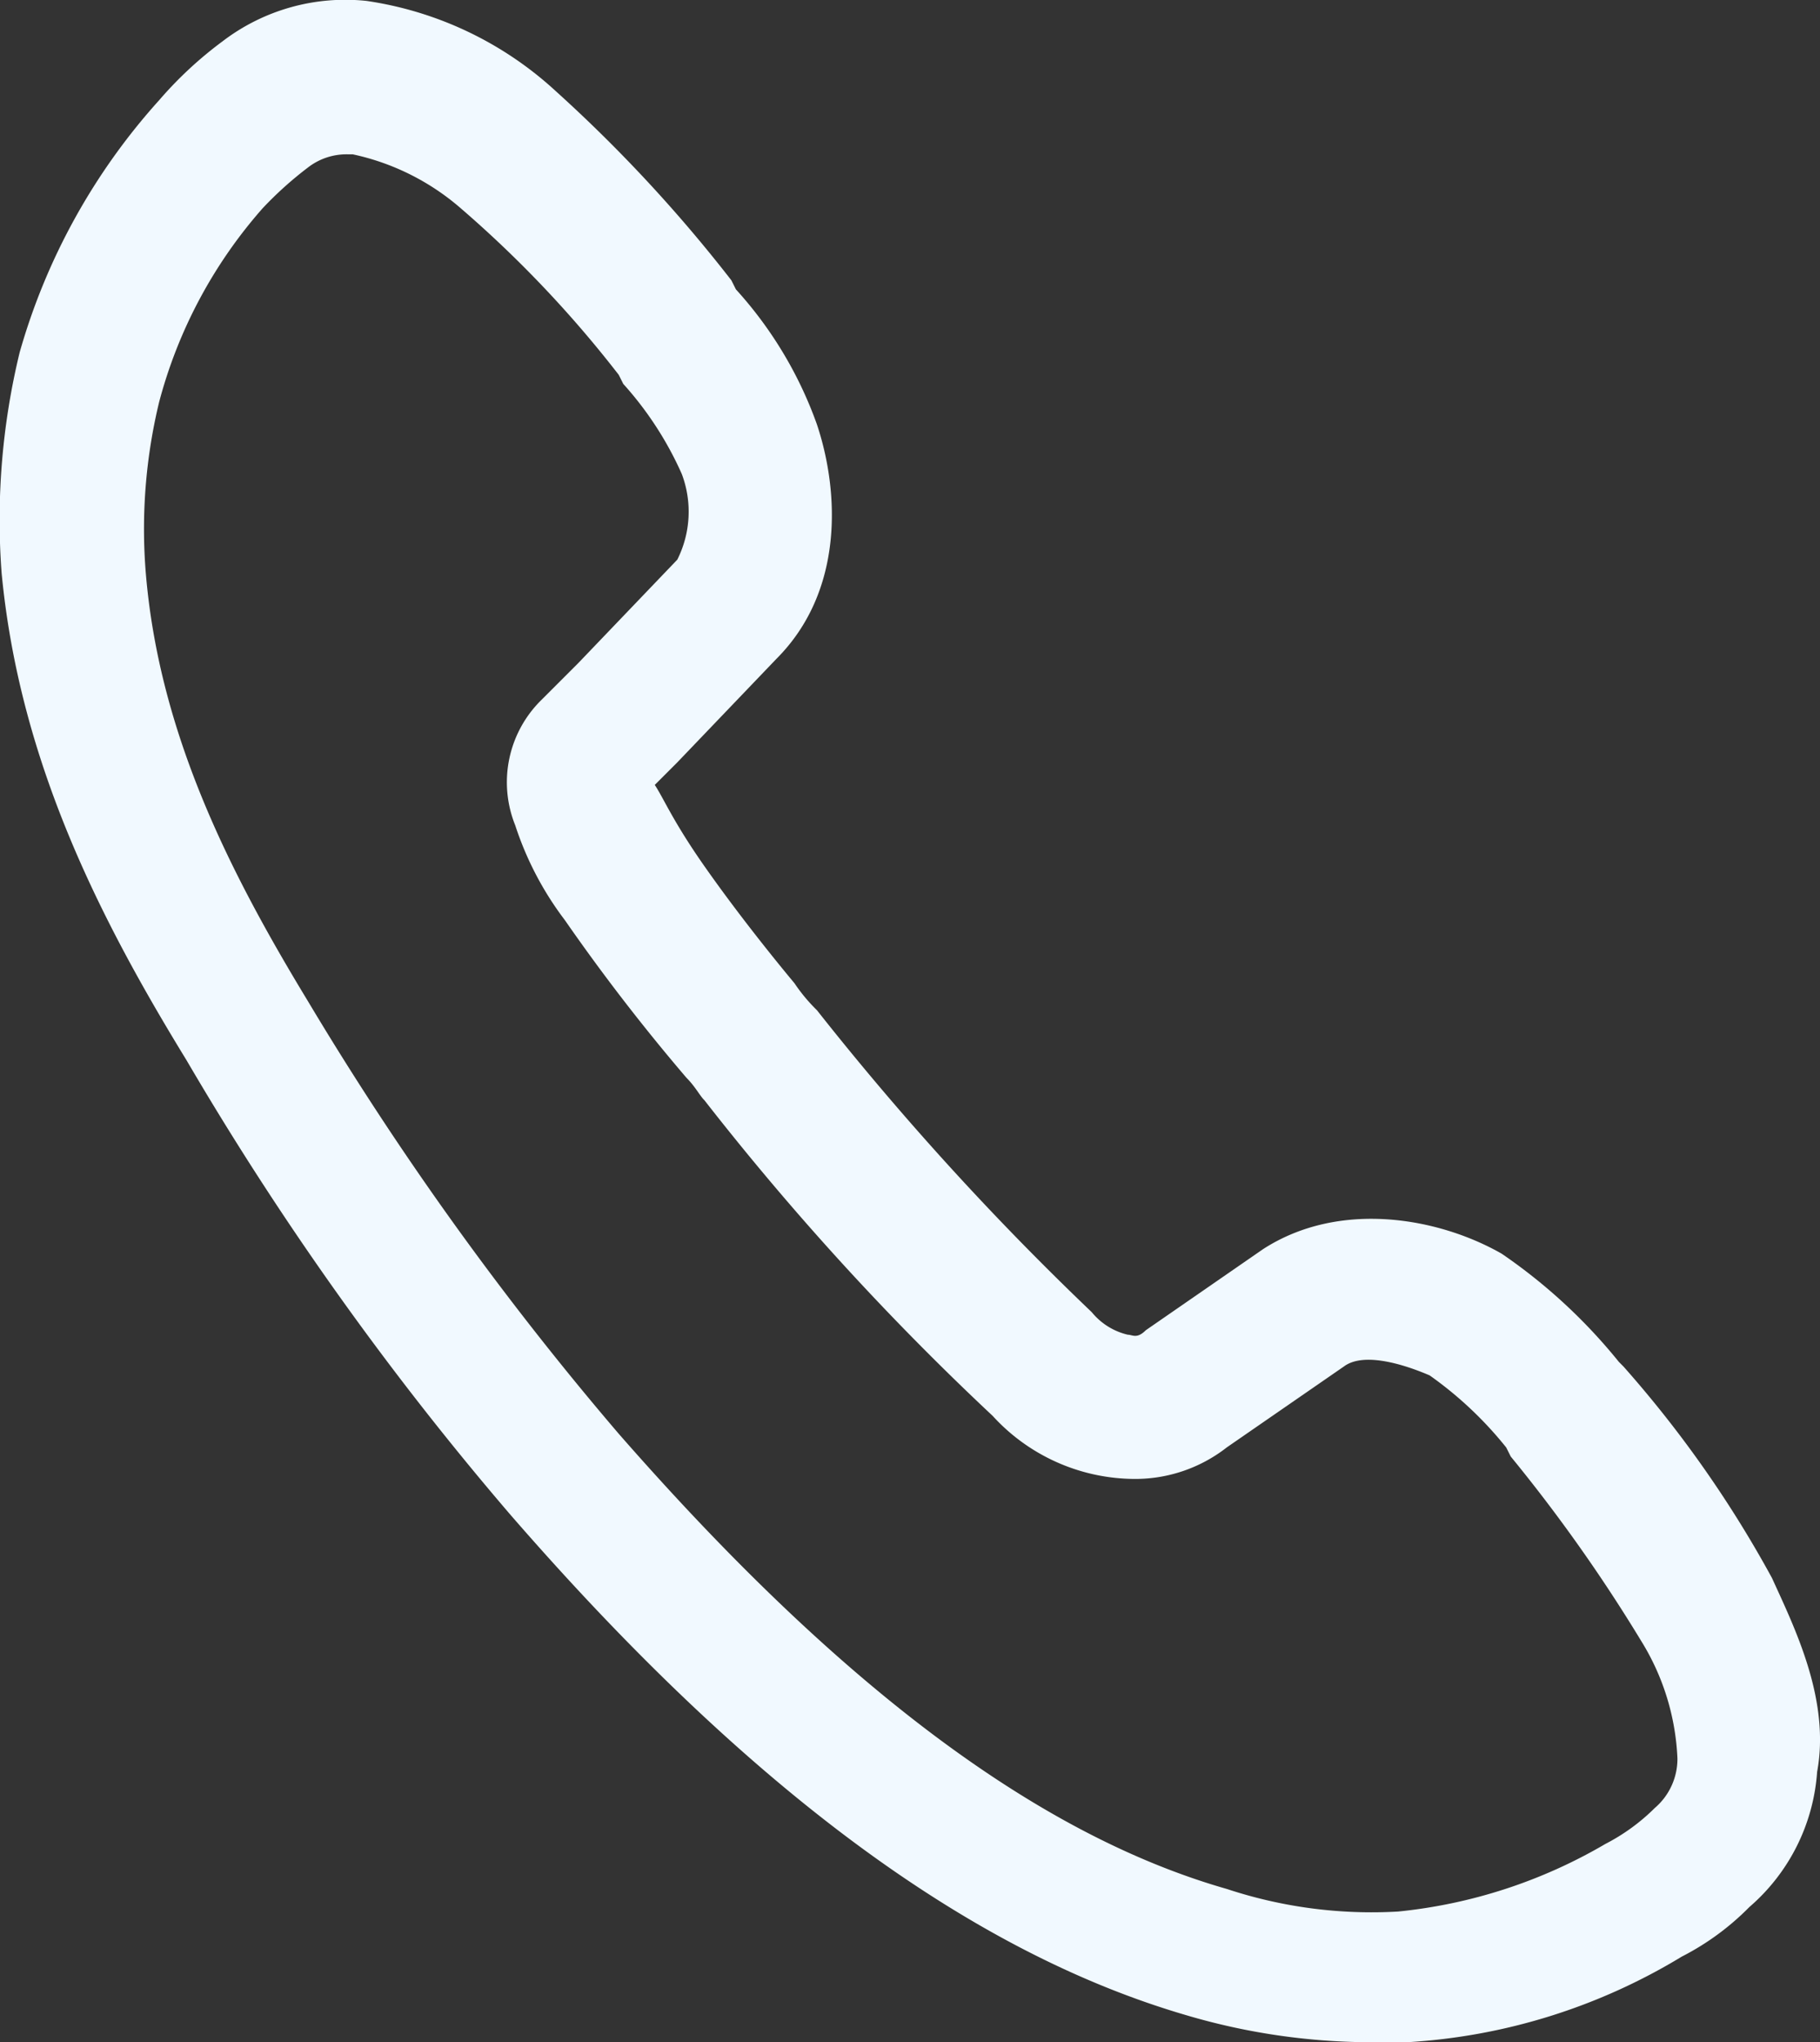 <?xml version="1.0" encoding="UTF-8"?> <svg xmlns="http://www.w3.org/2000/svg" width="54.522" height="61.158" viewBox="0 0 54.522 61.158"><rect x="0" y="0" width="54.522" height="61.158" fill="#333333" stroke="none"/><path id="Path_2199" data-name="Path 2199" d="M64.848,56.339h0A34.22,34.22,0,0,0,60.395,50l-.135-.135a16.384,16.384,0,0,0-3.509-3.239c-1.889-1.08-4.858-1.619-7.152-.135L46.09,48.917c-.27.27-.4.135-.54.135a1.976,1.976,0,0,1-1.08-.675,87.252,87.252,0,0,1-8.232-9.042,5.138,5.138,0,0,1-.675-.81c-.675-.81-1.754-2.159-2.7-3.509s-1.215-2.024-1.484-2.429l.675-.675,2.969-3.1c2.024-2.024,1.889-4.993,1.215-7.017a11.989,11.989,0,0,0-2.429-4.049l-.135-.27a44,44,0,0,0-5.263-5.668h0a10.637,10.637,0,0,0-5.668-2.7,6.053,6.053,0,0,0-4.318,1.215,11.654,11.654,0,0,0-1.889,1.754,19.031,19.031,0,0,0-4.183,7.557,21.246,21.246,0,0,0-.54,6.613c.54,5.668,2.969,10.391,5.533,14.575a93.127,93.127,0,0,0,9.716,13.63C34.214,62.682,40.827,67.54,47.3,69.43a19.613,19.613,0,0,0,5.533.81h1.08a17.853,17.853,0,0,0,8.232-2.564,7.862,7.862,0,0,0,2.024-1.484A5.884,5.884,0,0,0,66.2,62.142C66.6,59.983,65.523,57.824,64.848,56.339ZM61.34,63.222a5.992,5.992,0,0,1-1.484,1.08,15.29,15.29,0,0,1-6.208,2.024,13.8,13.8,0,0,1-5.128-.675c-5.668-1.619-11.606-6.073-18.218-13.63a94.523,94.523,0,0,1-9.312-12.955c-2.294-3.779-4.453-7.962-4.858-12.82a16.174,16.174,0,0,1,.4-5.128,14.289,14.289,0,0,1,3.1-5.8,10.957,10.957,0,0,1,1.35-1.215,1.884,1.884,0,0,1,1.215-.4h.135a7.246,7.246,0,0,1,3.239,1.619A34.25,34.25,0,0,1,30.3,20.307l.135.27a10.213,10.213,0,0,1,1.754,2.7,3.2,3.2,0,0,1-.135,2.564l-2.969,3.1-.81.81h0l-.135.135-.135.135A3.453,3.453,0,0,0,27.2,33.8a9.607,9.607,0,0,0,1.484,2.834,59.352,59.352,0,0,0,3.644,4.723c.27.27.4.54.54.675A82.485,82.485,0,0,0,41.5,51.481a5.787,5.787,0,0,0,4.183,1.889,4.454,4.454,0,0,0,2.834-.945L52.028,50c.54-.4,1.619-.135,2.564.27a11.229,11.229,0,0,1,2.294,2.159l.135.27a48.036,48.036,0,0,1,3.914,5.533,7.25,7.25,0,0,1,1.08,3.509A1.933,1.933,0,0,1,61.34,63.222Z" transform="translate(-11.764 -9.081)" fill="#f1f9ff"></path></svg> 